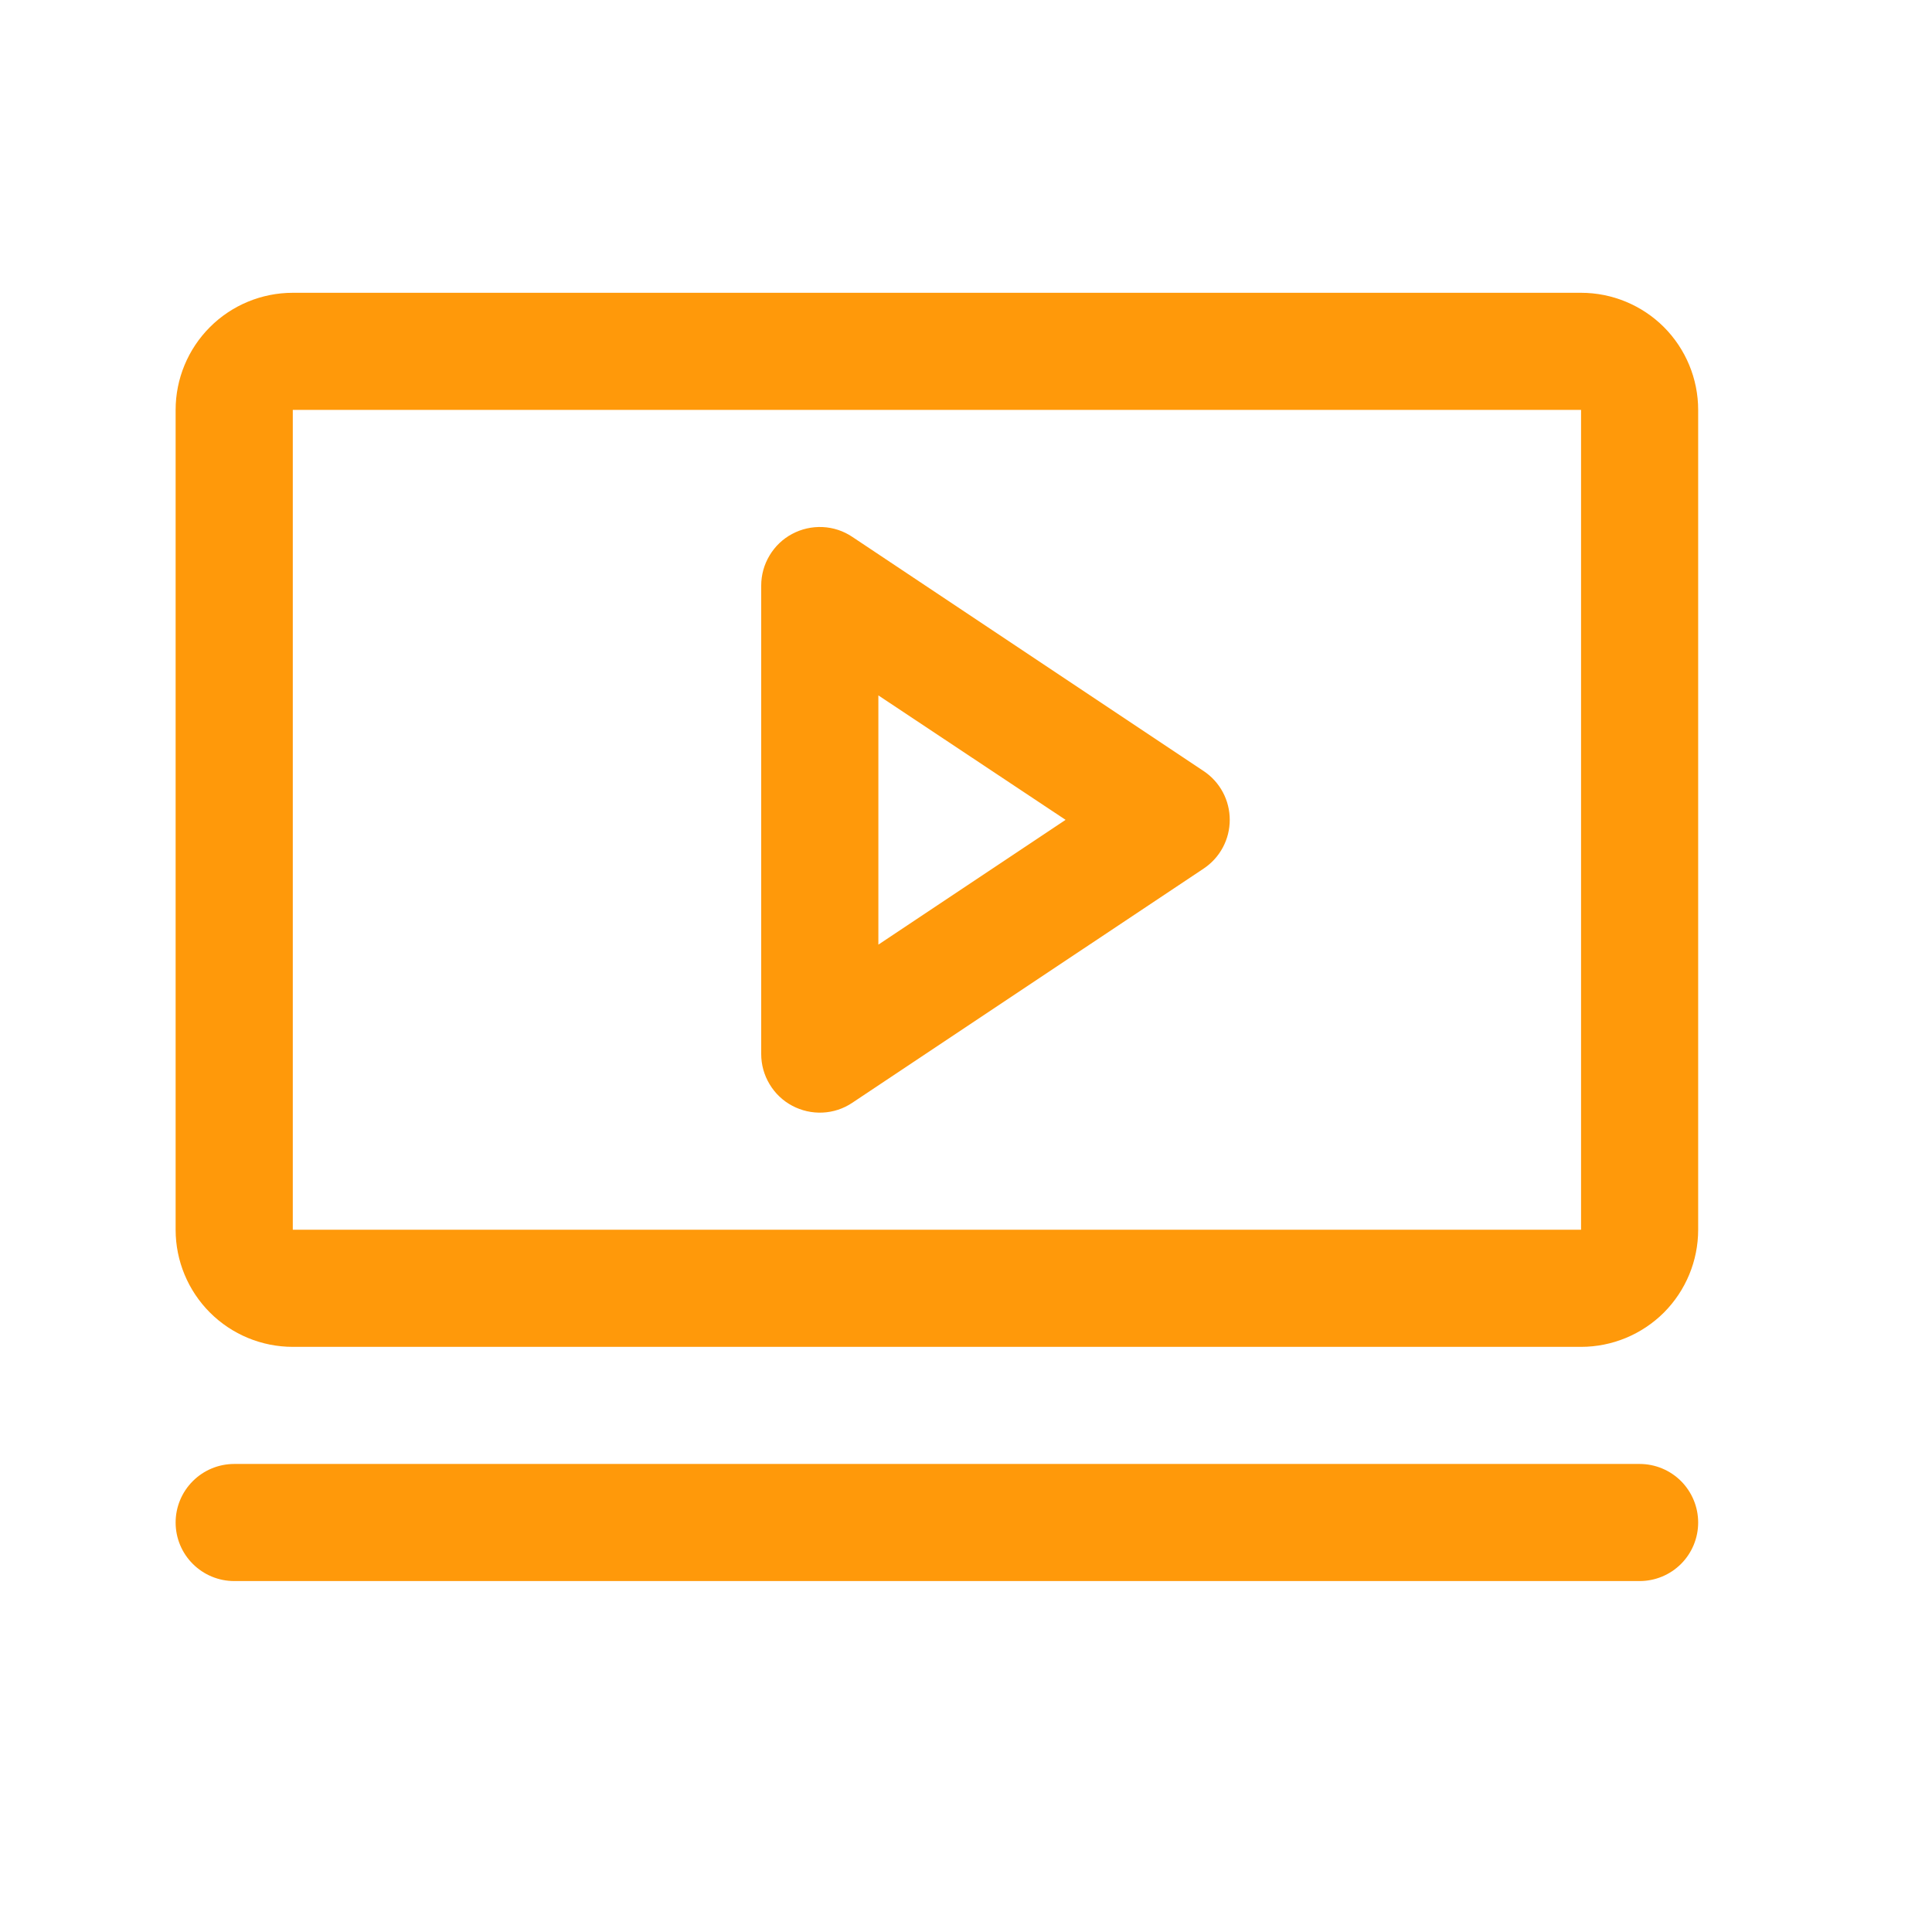 <svg width="31" height="31" viewBox="0 0 31 31" fill="none" xmlns="http://www.w3.org/2000/svg">
<path d="M19.313 12.372L13.675 8.614C13.534 8.519 13.37 8.465 13.2 8.457C13.03 8.449 12.861 8.487 12.711 8.567C12.56 8.647 12.435 8.767 12.348 8.913C12.26 9.059 12.214 9.226 12.214 9.396V16.913C12.214 17.083 12.26 17.25 12.348 17.396C12.435 17.542 12.56 17.662 12.711 17.742C12.861 17.822 13.03 17.86 13.2 17.852C13.37 17.844 13.534 17.79 13.675 17.695L19.313 13.937C19.442 13.851 19.548 13.735 19.621 13.598C19.694 13.462 19.732 13.309 19.732 13.155C19.732 13 19.694 12.847 19.621 12.711C19.548 12.574 19.442 12.458 19.313 12.372ZM14.094 15.157V11.158L17.098 13.155L14.094 15.157ZM25.369 4.698H4.698C4.199 4.698 3.721 4.896 3.369 5.248C3.016 5.601 2.818 6.079 2.818 6.577V19.732C2.818 20.23 3.016 20.708 3.369 21.061C3.721 21.413 4.199 21.611 4.698 21.611H25.369C25.867 21.611 26.345 21.413 26.698 21.061C27.05 20.708 27.248 20.23 27.248 19.732V6.577C27.248 6.079 27.05 5.601 26.698 5.248C26.345 4.896 25.867 4.698 25.369 4.698ZM25.369 19.732H4.698V6.577H25.369V19.732ZM27.248 24.43C27.248 24.679 27.149 24.918 26.973 25.094C26.797 25.27 26.558 25.369 26.308 25.369H3.758C3.509 25.369 3.27 25.27 3.094 25.094C2.917 24.918 2.818 24.679 2.818 24.43C2.818 24.18 2.917 23.942 3.094 23.765C3.27 23.589 3.509 23.49 3.758 23.49H26.308C26.558 23.49 26.797 23.589 26.973 23.765C27.149 23.942 27.248 24.18 27.248 24.43Z" fill="#FF990A"/>
</svg>

